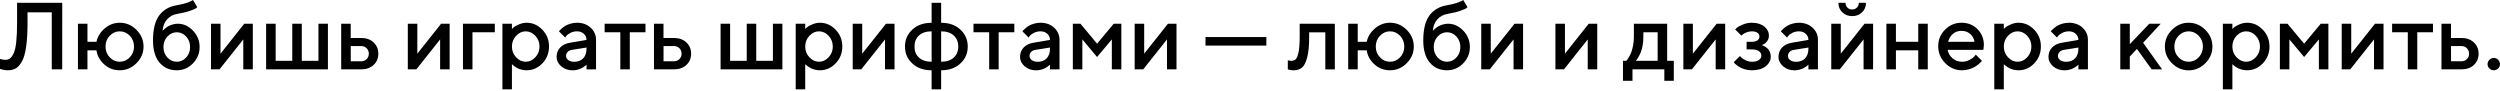 <svg width="1240" height="45" viewBox="0 0 1240 45" fill="none" xmlns="http://www.w3.org/2000/svg">
<path d="M30.876 1.381L30.853 34.399H25.673V6.102H13.654V11.282C13.654 16.025 13.424 20.009 12.963 23.186C12.502 26.386 11.812 28.804 10.891 30.462C9.97 32.12 8.934 33.271 7.828 33.916C6.723 34.56 5.365 34.859 3.776 34.859C3.2 34.859 2.602 34.813 1.98 34.675C1.335 34.56 0.852 34.445 0.507 34.307L0 34.169V29.218C0.921 29.541 1.796 29.679 2.579 29.679C3.477 29.679 4.26 29.472 4.904 29.011C5.549 28.551 6.171 27.699 6.769 26.456C7.345 25.212 7.782 23.324 8.059 20.791C8.335 18.259 8.473 15.104 8.473 11.282V1.381H30.876Z" fill="black"/>
<path d="M71.193 23.094C71.193 26.271 70.018 29.011 67.67 31.36C65.321 33.708 62.581 34.859 59.404 34.859C56.411 34.859 53.832 33.892 51.668 31.912C49.503 29.955 48.214 27.63 47.846 24.959H43.379V34.399H38.659V11.766H43.379V20.722H47.846C48.352 18.236 49.688 16.048 51.875 14.137C54.062 12.249 56.572 11.282 59.404 11.282C62.581 11.282 65.321 12.456 67.67 14.805C70.018 17.154 71.193 19.916 71.193 23.094ZM66.473 23.094C66.473 20.976 65.759 19.203 64.377 17.729C62.973 16.279 61.315 15.542 59.404 15.542C57.47 15.542 55.812 16.279 54.431 17.729C53.026 19.203 52.335 20.976 52.335 23.094C52.335 25.212 53.026 26.985 54.431 28.436C55.812 29.909 57.47 30.623 59.404 30.623C61.315 30.623 62.973 29.909 64.377 28.436C65.759 26.985 66.473 25.212 66.473 23.094Z" fill="black"/>
<path d="M99.007 23.324C99.007 26.502 97.878 29.218 95.645 31.475C93.412 33.731 90.764 34.859 87.678 34.859C84.133 34.859 81.3 33.593 79.136 31.06C76.972 28.528 75.89 24.844 75.89 20.032C75.89 14.529 76.926 10.407 78.952 7.667C81.001 4.904 83.902 3.223 87.678 2.602C89.359 2.325 90.856 1.957 92.191 1.543C93.527 1.105 94.448 0.737 94.954 0.46L95.714 0L97.832 3.546C97.74 3.661 97.533 3.845 97.257 4.075C96.98 4.306 96.013 4.72 94.379 5.319C92.744 5.917 90.672 6.424 88.162 6.838C85.998 7.184 84.248 8.082 82.935 9.532C81.6 10.96 80.84 12.894 80.61 15.335C80.656 15.242 80.771 15.104 80.932 14.943C81.093 14.782 81.416 14.506 81.922 14.091C82.406 13.677 82.912 13.331 83.465 13.009C84.017 12.687 84.708 12.41 85.56 12.157C86.412 11.904 87.287 11.766 88.162 11.766C91.017 11.766 93.527 12.917 95.714 15.196C97.901 17.476 99.007 20.193 99.007 23.324ZM81.07 23.324C81.07 25.396 81.738 27.146 83.027 28.528C84.34 29.932 85.882 30.623 87.678 30.623C89.474 30.623 91.017 29.932 92.329 28.528C93.619 27.146 94.287 25.396 94.287 23.324C94.287 21.252 93.619 19.525 92.329 18.12C91.017 16.716 89.474 16.002 87.678 16.002C85.882 16.002 84.34 16.716 83.027 18.12C81.738 19.525 81.07 21.252 81.07 23.324Z" fill="black"/>
<path d="M121.156 11.766H125.393V34.399H120.673V19.548L108.884 34.399H104.648V11.766H109.368V26.617L121.156 11.766Z" fill="black"/>
<path d="M132.001 34.399V11.766H136.721V30.163H144.964V11.766H149.684V30.163H157.95V11.766H162.647V34.399H132.001Z" fill="black"/>
<path d="M173.975 30.393H179.156C180.215 30.393 181.113 30.047 181.85 29.311C182.564 28.597 182.932 27.699 182.932 26.617C182.932 25.558 182.564 24.66 181.85 23.923C181.113 23.209 180.215 22.841 179.156 22.841H173.975V30.393ZM187.652 26.64C187.652 28.896 186.869 30.761 185.304 32.212C183.738 33.685 181.689 34.399 179.133 34.399H169.232V11.766H173.952V18.834H179.133C181.689 18.834 183.738 19.571 185.304 21.045C186.869 22.518 187.652 24.383 187.652 26.64Z" fill="black"/>
<path d="M218.782 11.766H223.018V34.399H218.298V19.548L206.509 34.399H202.273V11.766H206.993V26.617L218.782 11.766Z" fill="black"/>
<path d="M245.421 11.766V16.002H234.346V34.399H229.626V11.766H245.421Z" fill="black"/>
<path d="M261.216 34.859C260.364 34.859 259.535 34.767 258.753 34.56C257.947 34.376 257.256 34.123 256.703 33.823C256.128 33.524 255.621 33.225 255.184 32.902C254.746 32.58 254.424 32.327 254.24 32.143L253.917 31.797V44.3H249.197V11.766H253.917V14.367C254.125 14.16 254.424 13.884 254.815 13.516C255.207 13.17 256.036 12.71 257.325 12.134C258.591 11.582 259.881 11.282 261.216 11.282C264.209 11.282 266.788 12.433 268.999 14.736C271.209 17.038 272.314 19.801 272.314 23.071C272.314 26.34 271.209 29.126 268.999 31.429C266.788 33.731 264.209 34.859 261.216 34.859ZM260.756 15.542C258.96 15.542 257.371 16.279 255.99 17.752C254.608 19.226 253.917 21.022 253.917 23.094C253.917 25.166 254.608 26.939 255.99 28.413C257.371 29.886 258.96 30.623 260.756 30.623C262.552 30.623 264.14 29.886 265.522 28.413C266.903 26.939 267.594 25.166 267.594 23.094C267.594 21.022 266.903 19.226 265.522 17.752C264.14 16.279 262.552 15.542 260.756 15.542Z" fill="black"/>
<path d="M295.638 34.399L290.918 34.422V32.074C290.849 32.12 290.734 32.235 290.596 32.373C290.458 32.511 290.158 32.718 289.721 33.041C289.283 33.363 288.823 33.639 288.316 33.892C287.81 34.146 287.165 34.376 286.405 34.583C285.622 34.767 284.863 34.883 284.08 34.883C281.777 34.883 279.866 34.215 278.347 32.879C276.827 31.544 276.067 30.001 276.067 28.297C276.067 26.433 276.643 24.867 277.817 23.6C278.991 22.357 280.603 21.551 282.652 21.206L290.918 19.778C290.918 18.581 290.458 17.591 289.583 16.762C288.708 15.956 287.58 15.542 286.198 15.542C285.001 15.542 283.896 15.795 282.929 16.302C281.962 16.808 281.294 17.292 280.925 17.798L280.304 18.604L277.241 15.542C277.334 15.427 277.449 15.265 277.61 15.081C277.771 14.897 278.139 14.552 278.692 14.068C279.245 13.585 279.843 13.147 280.488 12.756C281.11 12.387 281.939 12.042 282.975 11.743C284.011 11.443 285.093 11.282 286.198 11.282C288.961 11.282 291.218 12.111 292.99 13.746C294.74 15.381 295.638 17.384 295.638 19.778V34.399ZM284.794 30.646C286.705 30.646 288.201 30.07 289.283 28.919C290.366 27.768 290.918 26.156 290.918 24.038V23.577L283.596 24.752C282.744 24.89 282.054 25.235 281.547 25.788C281.018 26.317 280.764 26.985 280.764 27.791C280.764 28.551 281.11 29.218 281.846 29.794C282.583 30.347 283.55 30.646 284.794 30.646Z" fill="black"/>
<path d="M299.898 16.002V11.766H320.16V16.002H312.377V34.399H307.68V16.002H299.898Z" fill="black"/>
<path d="M329.116 30.393H334.297C335.356 30.393 336.254 30.047 336.991 29.311C337.705 28.597 338.073 27.699 338.073 26.617C338.073 25.558 337.705 24.66 336.991 23.923C336.254 23.209 335.356 22.841 334.297 22.841H329.116V30.393ZM342.793 26.64C342.793 28.896 342.01 30.761 340.445 32.212C338.879 33.685 336.83 34.399 334.274 34.399H324.373V11.766H329.093V18.834H334.274C336.83 18.834 338.879 19.571 340.445 21.045C342.01 22.518 342.793 24.383 342.793 26.64Z" fill="black"/>
<path d="M357.414 34.399V11.766H362.134V30.163H370.377V11.766H375.097V30.163H383.363V11.766H388.06V34.399H357.414Z" fill="black"/>
<path d="M406.687 34.859C405.835 34.859 405.006 34.767 404.223 34.56C403.417 34.376 402.727 34.123 402.174 33.823C401.598 33.524 401.092 33.225 400.654 32.902C400.217 32.58 399.895 32.327 399.71 32.143L399.388 31.797V44.3H394.668V11.766H399.388V14.367C399.595 14.16 399.895 13.884 400.286 13.516C400.677 13.17 401.506 12.71 402.796 12.134C404.062 11.582 405.351 11.282 406.687 11.282C409.68 11.282 412.259 12.433 414.469 14.736C416.68 17.038 417.785 19.801 417.785 23.071C417.785 26.34 416.68 29.126 414.469 31.429C412.259 33.731 409.68 34.859 406.687 34.859ZM406.226 15.542C404.43 15.542 402.842 16.279 401.46 17.752C400.079 19.226 399.388 21.022 399.388 23.094C399.388 25.166 400.079 26.939 401.46 28.413C402.842 29.886 404.43 30.623 406.226 30.623C408.022 30.623 409.611 29.886 410.992 28.413C412.374 26.939 413.065 25.166 413.065 23.094C413.065 21.022 412.374 19.226 410.992 17.752C409.611 16.279 408.022 15.542 406.226 15.542Z" fill="black"/>
<path d="M439.451 11.766H443.688V34.399H438.968V19.548L427.179 34.399H422.942V11.766H427.662V26.617L439.451 11.766Z" fill="black"/>
<path d="M462.084 44.3V34.859C458.147 34.859 454.97 33.754 452.529 31.498C450.089 29.265 448.868 26.456 448.868 23.094C448.868 19.732 450.089 16.923 452.529 14.667C454.97 12.41 458.147 11.305 462.084 11.305V1.405H466.805V11.305C470.719 11.305 473.896 12.41 476.337 14.667C478.777 16.923 479.998 19.732 479.998 23.094C479.998 26.456 478.777 29.265 476.337 31.498C473.896 33.754 470.719 34.859 466.805 34.859V44.3H462.084ZM462.084 30.623V15.542C459.414 15.542 457.318 16.233 455.822 17.591C454.325 18.972 453.588 20.791 453.588 23.094C453.588 25.396 454.325 27.215 455.822 28.574C457.318 29.955 459.414 30.623 462.084 30.623ZM466.805 15.542V30.623C469.475 30.623 471.548 29.955 473.044 28.574C474.541 27.215 475.301 25.396 475.301 23.094C475.301 20.791 474.541 18.972 473.044 17.591C471.548 16.233 469.475 15.542 466.805 15.542Z" fill="black"/>
<path d="M482.853 16.002V11.766H503.115V16.002H495.332V34.399H490.635V16.002H482.853Z" fill="black"/>
<path d="M525.518 34.399L520.798 34.422V32.074C520.729 32.12 520.614 32.235 520.475 32.373C520.337 32.511 520.038 32.718 519.6 33.041C519.163 33.363 518.702 33.639 518.196 33.892C517.689 34.146 517.045 34.376 516.285 34.583C515.502 34.767 514.742 34.883 513.959 34.883C511.657 34.883 509.746 34.215 508.226 32.879C506.707 31.544 505.947 30.001 505.947 28.297C505.947 26.433 506.522 24.867 507.697 23.6C508.871 22.357 510.483 21.551 512.532 21.206L520.798 19.778C520.798 18.581 520.337 17.591 519.462 16.762C518.587 15.956 517.459 15.542 516.078 15.542C514.88 15.542 513.775 15.795 512.808 16.302C511.841 16.808 511.173 17.292 510.805 17.798L510.183 18.604L507.121 15.542C507.213 15.427 507.328 15.265 507.489 15.081C507.651 14.897 508.019 14.552 508.572 14.068C509.124 13.585 509.723 13.147 510.367 12.756C510.989 12.387 511.818 12.042 512.854 11.743C513.89 11.443 514.972 11.282 516.078 11.282C518.841 11.282 521.097 12.111 522.87 13.746C524.62 15.381 525.518 17.384 525.518 19.778V34.399ZM514.673 30.646C516.584 30.646 518.081 30.07 519.163 28.919C520.245 27.768 520.798 26.156 520.798 24.038V23.577L513.476 24.752C512.624 24.89 511.933 25.235 511.427 25.788C510.897 26.317 510.644 26.985 510.644 27.791C510.644 28.551 510.989 29.218 511.726 29.794C512.463 30.347 513.43 30.646 514.673 30.646Z" fill="black"/>
<path d="M544.145 21.666L552.411 11.766H556.187V34.399H551.467V19.548L544.145 28.274L536.846 19.548V34.399H532.126V11.766H535.902L544.145 21.666Z" fill="black"/>
<path d="M579.304 11.766H583.54V34.399H578.82V19.548L567.031 34.399H562.795V11.766H567.515V26.617L579.304 11.766Z" fill="black"/>
<path d="M628.116 18.374V22.61H597.931V18.374H628.116Z" fill="black"/>
<path d="M644.648 11.766L662.078 11.789V34.422H657.358V16.025H649.345V18.397C649.345 22.702 649.023 26.11 648.332 28.597C647.641 31.084 646.766 32.764 645.707 33.616C644.648 34.445 643.267 34.883 641.586 34.883C641.171 34.883 640.711 34.837 640.25 34.767C639.79 34.675 639.421 34.606 639.168 34.514L638.754 34.422V29.932C639.375 30.07 639.928 30.163 640.388 30.186C641.355 30.186 642.115 29.909 642.668 29.403C643.22 28.873 643.704 27.722 644.072 25.926C644.441 24.13 644.648 21.62 644.648 18.374V11.766Z" fill="black"/>
<path d="M701.243 23.094C701.243 26.271 700.069 29.011 697.72 31.36C695.372 33.708 692.632 34.859 689.454 34.859C686.461 34.859 683.882 33.892 681.718 31.912C679.554 29.955 678.264 27.63 677.896 24.959H673.429V34.399H668.709V11.766H673.429V20.722H677.896C678.402 18.236 679.738 16.048 681.925 14.137C684.112 12.249 686.622 11.282 689.454 11.282C692.632 11.282 695.372 12.456 697.72 14.805C700.069 17.154 701.243 19.916 701.243 23.094ZM696.523 23.094C696.523 20.976 695.809 19.203 694.428 17.729C693.023 16.279 691.365 15.542 689.454 15.542C687.52 15.542 685.862 16.279 684.481 17.729C683.076 19.203 682.386 20.976 682.386 23.094C682.386 25.212 683.076 26.985 684.481 28.436C685.862 29.909 687.52 30.623 689.454 30.623C691.365 30.623 693.023 29.909 694.428 28.436C695.809 26.985 696.523 25.212 696.523 23.094Z" fill="black"/>
<path d="M729.057 23.324C729.057 26.502 727.929 29.218 725.695 31.475C723.462 33.731 720.814 34.859 717.729 34.859C714.183 34.859 711.351 33.593 709.187 31.06C707.022 28.528 705.94 24.844 705.94 20.032C705.94 14.529 706.976 10.407 709.002 7.667C711.051 4.904 713.953 3.223 717.729 2.602C719.41 2.325 720.906 1.957 722.242 1.543C723.577 1.105 724.498 0.737 725.005 0.46L725.764 0L727.883 3.546C727.79 3.661 727.583 3.845 727.307 4.075C727.031 4.306 726.064 4.72 724.429 5.319C722.794 5.917 720.722 6.424 718.212 6.838C716.048 7.184 714.298 8.082 712.986 9.532C711.65 10.96 710.89 12.894 710.66 15.335C710.706 15.242 710.821 15.104 710.982 14.943C711.144 14.782 711.466 14.506 711.972 14.091C712.456 13.677 712.963 13.331 713.515 13.009C714.068 12.687 714.758 12.41 715.61 12.157C716.462 11.904 717.337 11.766 718.212 11.766C721.067 11.766 723.577 12.917 725.764 15.196C727.952 17.476 729.057 20.193 729.057 23.324ZM711.121 23.324C711.121 25.396 711.788 27.146 713.078 28.528C714.39 29.932 715.933 30.623 717.729 30.623C719.525 30.623 721.067 29.932 722.38 28.528C723.669 27.146 724.337 25.396 724.337 23.324C724.337 21.252 723.669 19.525 722.38 18.12C721.067 16.716 719.525 16.002 717.729 16.002C715.933 16.002 714.39 16.716 713.078 18.12C711.788 19.525 711.121 21.252 711.121 23.324Z" fill="black"/>
<path d="M751.207 11.766H755.443V34.399H750.723V19.548L738.935 34.399H734.698V11.766H739.418V26.617L751.207 11.766Z" fill="black"/>
<path d="M788 11.766H792.237V34.399H787.517V19.548L775.728 34.399H771.492V11.766H776.212V26.617L788 11.766Z" fill="black"/>
<path d="M804.993 30.163H806.627C806.719 30.07 806.835 29.932 807.019 29.725C807.203 29.518 807.502 29.057 807.94 28.32C808.377 27.607 808.769 26.824 809.091 25.995C809.413 25.166 809.713 24.061 809.989 22.679C810.265 21.321 810.403 19.893 810.403 18.374V11.766H826.912V30.163H830.205V40.063H825.508V34.399H809.713V40.063H804.993V30.163ZM815.124 16.002L815.101 18.374C815.101 19.893 814.985 21.321 814.732 22.656C814.479 24.015 814.157 25.143 813.788 26.018C813.42 26.893 813.028 27.653 812.66 28.297C812.292 28.942 811.969 29.403 811.739 29.679L811.348 30.163H822.192V16.002H815.124Z" fill="black"/>
<path d="M851.457 11.766H855.693V34.399H850.973V19.548L839.184 34.399H834.948V11.766H839.668V26.617L851.457 11.766Z" fill="black"/>
<path d="M877.383 17.66C877.383 18.719 877.083 19.64 876.508 20.423C875.932 21.206 875.333 21.712 874.735 21.966L873.837 22.403C873.975 22.426 874.136 22.472 874.343 22.564C874.551 22.633 874.896 22.818 875.402 23.094C875.909 23.37 876.346 23.715 876.738 24.107C877.129 24.498 877.498 25.028 877.82 25.719C878.142 26.409 878.304 27.192 878.304 28.044C878.304 29.932 877.475 31.544 875.794 32.879C874.113 34.215 871.811 34.859 868.886 34.859C867.781 34.859 866.722 34.721 865.709 34.445C864.696 34.169 863.844 33.846 863.176 33.455C862.486 33.087 861.91 32.695 861.403 32.304C860.897 31.912 860.505 31.567 860.275 31.291L859.953 30.853L863.015 27.791C863.199 28.021 863.43 28.274 863.752 28.597C864.074 28.919 864.742 29.357 865.778 29.863C866.814 30.37 867.85 30.623 868.909 30.623C870.475 30.623 871.649 30.347 872.432 29.748C873.215 29.172 873.629 28.436 873.629 27.561C873.629 26.686 873.215 25.972 872.432 25.373C871.649 24.798 870.475 24.498 868.909 24.498H866.308V20.722H868.909C870.13 20.722 871.074 20.492 871.718 20.009C872.363 19.525 872.686 18.903 872.686 18.143C872.686 17.384 872.363 16.762 871.718 16.279C871.074 15.795 870.13 15.542 868.909 15.542C867.988 15.542 867.113 15.726 866.239 16.071C865.364 16.417 864.742 16.762 864.328 17.13L863.729 17.66L860.643 14.598C860.851 14.367 861.173 14.045 861.588 13.677C862.002 13.308 862.923 12.825 864.351 12.203C865.778 11.604 867.298 11.282 868.909 11.282C871.511 11.282 873.583 11.927 875.103 13.17C876.623 14.437 877.383 15.933 877.383 17.66Z" fill="black"/>
<path d="M901.697 34.399L896.977 34.422V32.074C896.908 32.12 896.792 32.235 896.654 32.373C896.516 32.511 896.217 32.718 895.779 33.041C895.342 33.363 894.881 33.639 894.375 33.892C893.868 34.146 893.224 34.376 892.464 34.583C891.681 34.767 890.921 34.883 890.138 34.883C887.836 34.883 885.925 34.215 884.405 32.879C882.885 31.544 882.126 30.001 882.126 28.297C882.126 26.433 882.701 24.867 883.876 23.6C885.05 22.357 886.662 21.551 888.711 21.206L896.977 19.778C896.977 18.581 896.516 17.591 895.641 16.762C894.766 15.956 893.638 15.542 892.257 15.542C891.059 15.542 889.954 15.795 888.987 16.302C888.02 16.808 887.352 17.292 886.984 17.798L886.362 18.604L883.3 15.542C883.392 15.427 883.507 15.265 883.668 15.081C883.829 14.897 884.198 14.552 884.75 14.068C885.303 13.585 885.902 13.147 886.546 12.756C887.168 12.387 887.997 12.042 889.033 11.743C890.069 11.443 891.151 11.282 892.257 11.282C895.02 11.282 897.276 12.111 899.049 13.746C900.799 15.381 901.697 17.384 901.697 19.778V34.399ZM890.852 30.646C892.763 30.646 894.26 30.07 895.342 28.919C896.424 27.768 896.977 26.156 896.977 24.038V23.577L889.655 24.752C888.803 24.89 888.112 25.235 887.606 25.788C887.076 26.317 886.823 26.985 886.823 27.791C886.823 28.551 887.168 29.218 887.905 29.794C888.642 30.347 889.609 30.646 890.852 30.646Z" fill="black"/>
<path d="M924.814 11.766H929.05V34.399H924.33V19.548L912.541 34.399H908.305V11.766H913.025V26.617L924.814 11.766ZM918.666 4.697C919.61 4.697 920.393 4.398 921.038 3.753C921.659 3.131 921.982 2.349 921.982 1.381H925.527C925.527 3.27 924.883 4.858 923.593 6.102C922.304 7.368 920.669 7.99 918.689 7.99C916.709 7.99 915.074 7.368 913.785 6.102C912.495 4.858 911.851 3.27 911.851 1.381H915.373C915.373 2.325 915.673 3.108 916.318 3.753C916.939 4.398 917.722 4.697 918.666 4.697Z" fill="black"/>
<path d="M940.378 24.959V34.399H935.658V11.766H940.378V20.722H951.453V11.766H956.173V34.399H951.453V24.959H940.378Z" fill="black"/>
<path d="M983.757 24.729H966.051C966.304 26.34 967.087 27.722 968.423 28.873C969.758 30.047 971.324 30.623 973.143 30.623C974.478 30.623 975.698 30.324 976.85 29.725C978.001 29.126 978.807 28.551 979.267 27.975L979.981 27.1L983.043 30.163C982.951 30.301 982.813 30.462 982.629 30.692C982.445 30.922 982.03 31.291 981.386 31.82C980.764 32.35 980.096 32.81 979.382 33.225C978.692 33.639 977.771 34.008 976.642 34.353C975.514 34.698 974.34 34.859 973.143 34.859C969.942 34.859 967.179 33.685 964.854 31.337C962.528 28.988 961.354 26.156 961.354 22.841C961.354 19.663 962.505 16.946 964.762 14.69C967.018 12.433 969.735 11.282 972.912 11.282C976.09 11.282 978.715 12.341 980.833 14.46C982.951 16.578 984.01 19.203 984.01 22.38L983.757 24.729ZM972.889 15.312C971.186 15.312 969.758 15.818 968.607 16.831C967.456 17.844 966.673 19.134 966.258 20.722H979.359C979.083 19.134 978.369 17.844 977.218 16.831C976.067 15.818 974.639 15.312 972.889 15.312Z" fill="black"/>
<path d="M1001.19 34.859C1000.33 34.859 999.506 34.767 998.723 34.56C997.917 34.376 997.227 34.123 996.674 33.823C996.098 33.524 995.592 33.225 995.154 32.902C994.717 32.58 994.395 32.327 994.21 32.143L993.888 31.797V44.3H989.168V11.766H993.888V14.367C994.095 14.16 994.395 13.884 994.786 13.516C995.177 13.17 996.006 12.71 997.296 12.134C998.562 11.582 999.851 11.282 1001.19 11.282C1004.18 11.282 1006.76 12.433 1008.97 14.736C1011.18 17.038 1012.28 19.801 1012.28 23.071C1012.28 26.34 1011.18 29.126 1008.97 31.429C1006.76 33.731 1004.18 34.859 1001.19 34.859ZM1000.73 15.542C998.93 15.542 997.342 16.279 995.96 17.752C994.579 19.226 993.888 21.022 993.888 23.094C993.888 25.166 994.579 26.939 995.96 28.413C997.342 29.886 998.93 30.623 1000.73 30.623C1002.52 30.623 1004.11 29.886 1005.49 28.413C1006.87 26.939 1007.56 25.166 1007.56 23.094C1007.56 21.022 1006.87 19.226 1005.49 17.752C1004.11 16.279 1002.52 15.542 1000.73 15.542Z" fill="black"/>
<path d="M1035.61 34.399L1030.89 34.422V32.074C1030.82 32.12 1030.7 32.235 1030.57 32.373C1030.43 32.511 1030.13 32.718 1029.69 33.041C1029.25 33.363 1028.79 33.639 1028.29 33.892C1027.78 34.146 1027.14 34.376 1026.38 34.583C1025.59 34.767 1024.83 34.883 1024.05 34.883C1021.75 34.883 1019.84 34.215 1018.32 32.879C1016.8 31.544 1016.04 30.001 1016.04 28.297C1016.04 26.433 1016.61 24.867 1017.79 23.6C1018.96 22.357 1020.57 21.551 1022.62 21.206L1030.89 19.778C1030.89 18.581 1030.43 17.591 1029.55 16.762C1028.68 15.956 1027.55 15.542 1026.17 15.542C1024.97 15.542 1023.87 15.795 1022.9 16.302C1021.93 16.808 1021.26 17.292 1020.9 17.798L1020.27 18.604L1017.21 15.542C1017.3 15.427 1017.42 15.265 1017.58 15.081C1017.74 14.897 1018.11 14.552 1018.66 14.068C1019.22 13.585 1019.81 13.147 1020.46 12.756C1021.08 12.387 1021.91 12.042 1022.95 11.743C1023.98 11.443 1025.06 11.282 1026.17 11.282C1028.93 11.282 1031.19 12.111 1032.96 13.746C1034.71 15.381 1035.61 17.384 1035.61 19.778V34.399ZM1024.76 30.646C1026.68 30.646 1028.17 30.07 1029.25 28.919C1030.34 27.768 1030.89 26.156 1030.89 24.038V23.577L1023.57 24.752C1022.72 24.89 1022.02 25.235 1021.52 25.788C1020.99 26.317 1020.73 26.985 1020.73 27.791C1020.73 28.551 1021.08 29.218 1021.82 29.794C1022.55 30.347 1023.52 30.646 1024.76 30.646Z" fill="black"/>
<path d="M1071.71 11.766L1062.99 21.206L1072.4 34.399H1067.22L1059.92 24.268L1056.38 28.044V34.399H1051.66V11.766H1056.38V21.897L1066.05 11.766H1071.71Z" fill="black"/>
<path d="M1092.64 23.094C1092.64 20.976 1091.93 19.203 1090.55 17.729C1089.14 16.279 1087.48 15.542 1085.57 15.542C1083.64 15.542 1081.98 16.279 1080.58 17.729C1079.17 19.203 1078.48 20.976 1078.48 23.094C1078.48 25.212 1079.17 26.985 1080.58 28.436C1081.98 29.909 1083.64 30.623 1085.57 30.623C1087.48 30.623 1089.14 29.909 1090.55 28.436C1091.93 26.985 1092.64 25.212 1092.64 23.094ZM1073.78 23.094C1073.78 19.916 1074.94 17.154 1077.28 14.805C1079.63 12.456 1082.4 11.282 1085.57 11.282C1088.75 11.282 1091.49 12.456 1093.84 14.805C1096.19 17.154 1097.36 19.916 1097.36 23.094C1097.36 26.271 1096.19 29.011 1093.84 31.36C1091.49 33.708 1088.75 34.883 1085.57 34.883C1082.4 34.883 1079.63 33.708 1077.28 31.36C1074.94 29.011 1073.78 26.271 1073.78 23.094Z" fill="black"/>
<path d="M1114.56 34.859C1113.71 34.859 1112.88 34.767 1112.1 34.56C1111.29 34.376 1110.6 34.123 1110.05 33.823C1109.47 33.524 1108.97 33.225 1108.53 32.902C1108.09 32.58 1107.77 32.327 1107.58 32.143L1107.26 31.797V44.3H1102.54V11.766H1107.26V14.367C1107.47 14.16 1107.77 13.884 1108.16 13.516C1108.55 13.17 1109.38 12.71 1110.67 12.134C1111.94 11.582 1113.23 11.282 1114.56 11.282C1117.55 11.282 1120.13 12.433 1122.34 14.736C1124.55 17.038 1125.66 19.801 1125.66 23.071C1125.66 26.34 1124.55 29.126 1122.34 31.429C1120.13 33.731 1117.55 34.859 1114.56 34.859ZM1114.1 15.542C1112.3 15.542 1110.72 16.279 1109.33 17.752C1107.95 19.226 1107.26 21.022 1107.26 23.094C1107.26 25.166 1107.95 26.939 1109.33 28.413C1110.72 29.886 1112.3 30.623 1114.1 30.623C1115.9 30.623 1117.49 29.886 1118.87 28.413C1120.25 26.939 1120.94 25.166 1120.94 23.094C1120.94 21.022 1120.25 19.226 1118.87 17.752C1117.49 16.279 1115.9 15.542 1114.1 15.542Z" fill="black"/>
<path d="M1142.84 21.666L1151.1 11.766H1154.88V34.399H1150.16V19.548L1142.84 28.274L1135.54 19.548V34.399H1130.82V11.766H1134.59L1142.84 21.666Z" fill="black"/>
<path d="M1177.99 11.766H1182.23V34.399H1177.51V19.548L1165.72 34.399H1161.49V11.766H1166.21V26.617L1177.99 11.766Z" fill="black"/>
<path d="M1186.49 16.002V11.766H1206.75V16.002H1198.97V34.399H1194.27V16.002H1186.49Z" fill="black"/>
<path d="M1215.71 30.393H1220.89C1221.95 30.393 1222.85 30.047 1223.58 29.311C1224.3 28.597 1224.67 27.699 1224.67 26.617C1224.67 25.558 1224.3 24.66 1223.58 23.923C1222.85 23.209 1221.95 22.841 1220.89 22.841H1215.71V30.393ZM1229.39 26.64C1229.39 28.896 1228.6 30.761 1227.04 32.212C1225.47 33.685 1223.42 34.399 1220.87 34.399H1210.97V11.766H1215.69V18.834H1220.87C1223.42 18.834 1225.47 19.571 1227.04 21.045C1228.6 22.518 1229.39 24.383 1229.39 26.64Z" fill="black"/>
<path d="M1240 31.82C1240 32.649 1239.68 33.363 1239.08 33.962C1238.46 34.56 1237.74 34.859 1236.91 34.859C1236.09 34.859 1235.37 34.56 1234.75 33.962C1234.15 33.363 1233.83 32.649 1233.83 31.82C1233.83 30.991 1234.15 30.278 1234.75 29.656C1235.37 29.057 1236.09 28.735 1236.91 28.735C1237.74 28.735 1238.46 29.057 1239.08 29.656C1239.68 30.278 1240 30.991 1240 31.82Z" fill="black"/>
</svg>
